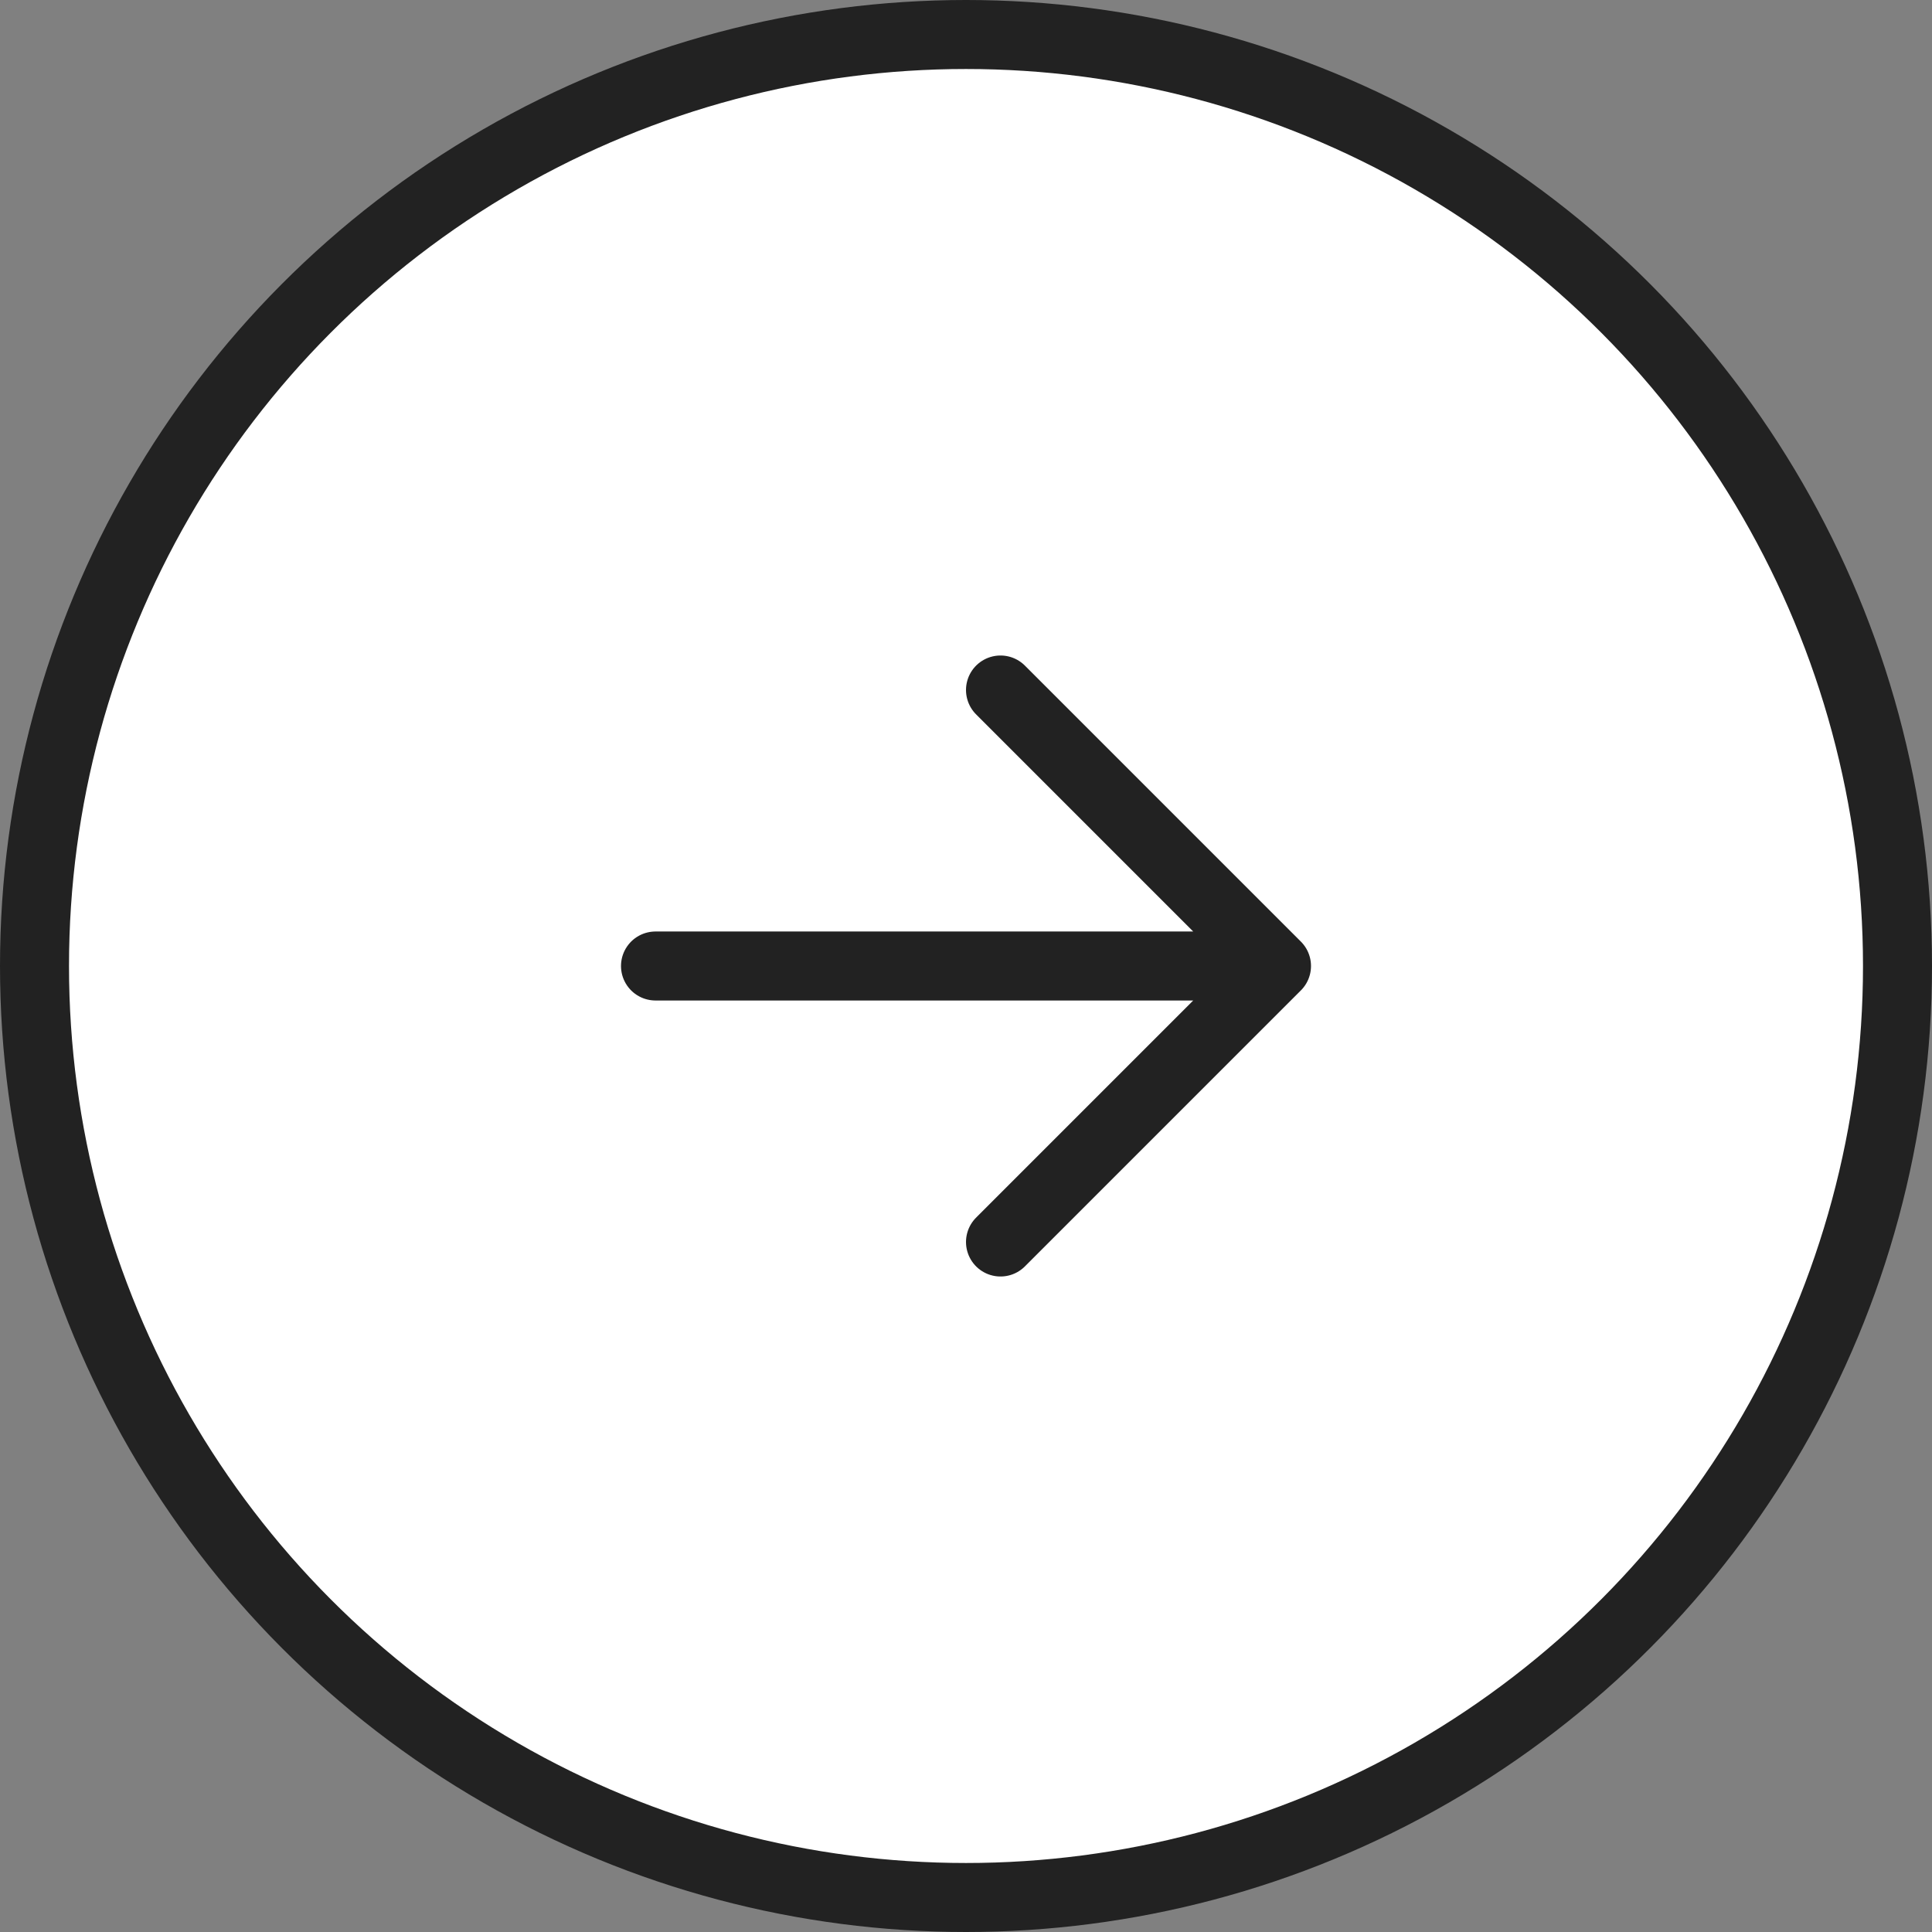 <svg width="56" height="56" viewBox="0 0 56 56" fill="none" xmlns="http://www.w3.org/2000/svg">
<rect x="0" y="0" width="56" height="56" fill="#808080" stroke="none"/>
<circle cx="28" cy="28" r="27" fill="white" stroke="#222222" stroke-width="2"/>
<path d="M19 28H37M37 28L29 20M37 28L29 36" stroke="#222222" stroke-width="2" stroke-linecap="round" stroke-linejoin="round"/>
</svg>
